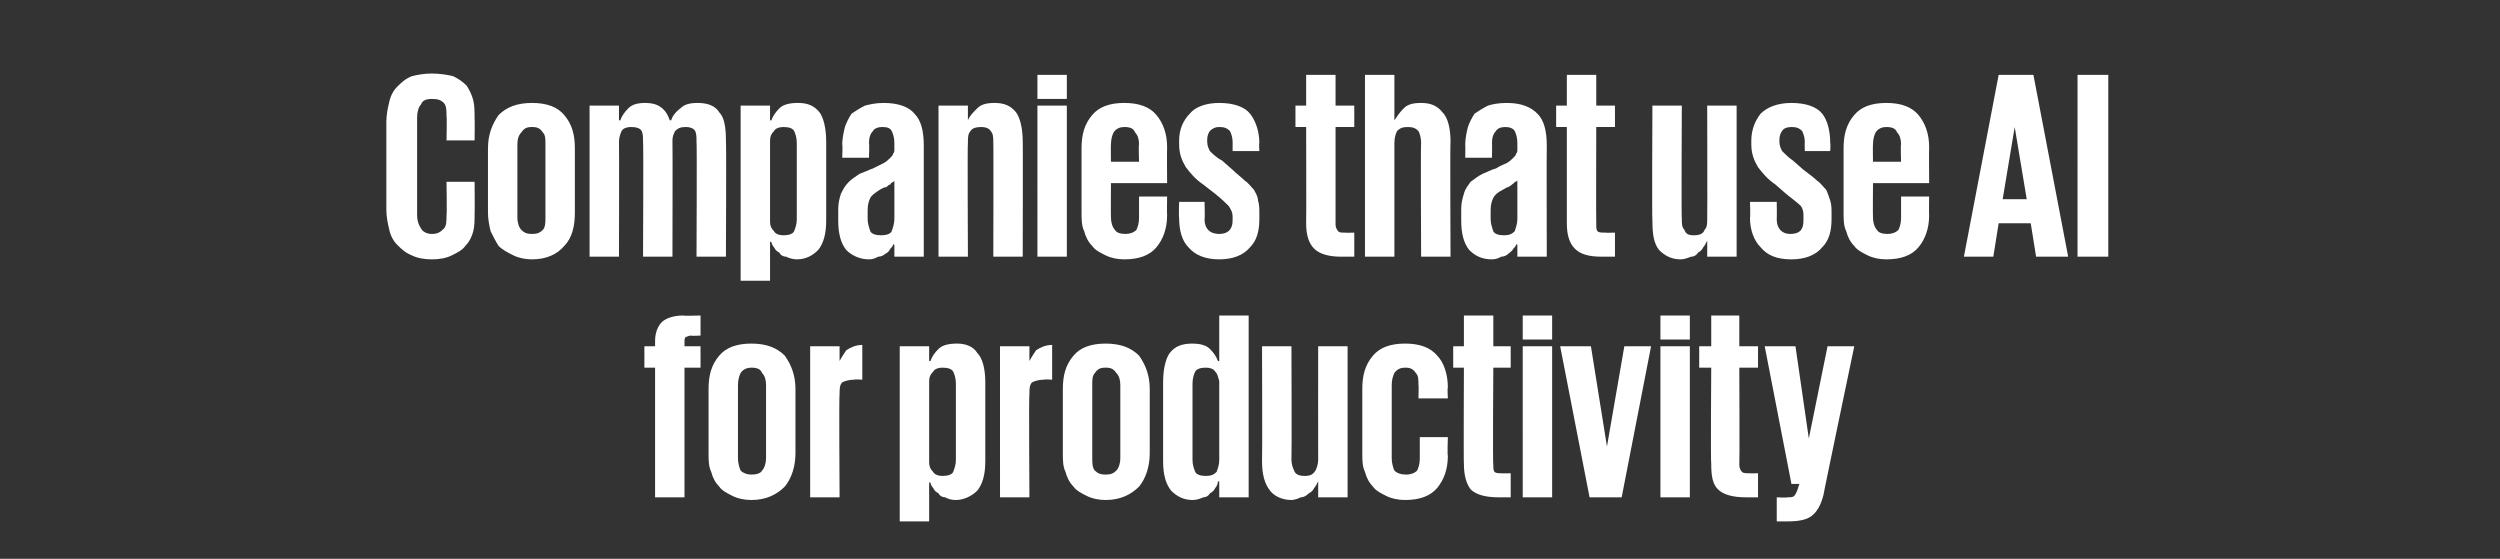 <?xml version="1.0" standalone="no"?><!DOCTYPE svg PUBLIC "-//W3C//DTD SVG 1.1//EN" "http://www.w3.org/Graphics/SVG/1.1/DTD/svg11.dtd"><svg xmlns="http://www.w3.org/2000/svg" version="1.1" width="187px" height="41.8px" viewBox="0 -1 187 41.8" style="top:-1px"><rect x="0" y="-1" width="187" height="41.8" fill="#333333" stroke="none"/><desc>Companies that use AI for productivity</desc><defs/><g id="Polygon21995"><path d="m48.2 24.9h.8v-.4c0-.6.2-1.1.5-1.4c.3-.3.9-.5 1.6-.5c.03.04 1.3 0 1.3 0v1.5s-.73.04-.7 0c-.2 0-.3.1-.4.1c-.1.1-.1.2-.1.4v.3h1.2v1.6h-1.2v9.7H49v-9.7h-.8v-1.6zm8 11.5c-.5 0-1-.1-1.4-.3c-.4-.2-.8-.4-1-.7c-.3-.3-.5-.7-.6-1.1c-.2-.4-.2-.9-.2-1.4v-4.8c0-1 .2-1.8.8-2.5c.5-.6 1.3-.9 2.4-.9c1.1 0 1.9.3 2.5.9c.5.7.8 1.5.8 2.5v4.8c0 1-.3 1.9-.8 2.5c-.6.6-1.4 1-2.5 1zm0-1.9c.4 0 .7-.1.8-.3c.2-.2.3-.6.3-.9v-5.5c0-.4-.1-.7-.3-.9c-.1-.3-.4-.4-.8-.4c-.3 0-.6.1-.8.4c-.1.2-.2.5-.2.9v5.5c0 .3.1.7.2.9c.2.2.5.3.8.3zm8.3-7.1s-.61-.04-.6 0c-.4 0-.7.1-.9.2c-.2.2-.2.5-.2.9c-.05 0 0 7.7 0 7.7h-2.2V24.9h2.2v1.1s-.01.02 0 0c.1-.2.3-.5.5-.8c.3-.2.7-.4 1.2-.4v2.6zm7 .3c0-.4-.1-.7-.2-.9c-.1-.2-.4-.3-.8-.3c-.3 0-.6.1-.7.3c-.2.2-.3.4-.3.7v6.1c0 .3.1.5.3.7c.1.2.4.3.7.3c.4 0 .7-.1.8-.3c.1-.3.2-.5.2-.9v-5.7zm-4.2-2.8h2.2v1.1s.05.02.1 0c.1-.3.3-.6.6-.9c.3-.3.8-.4 1.4-.4c.6 0 1.2.2 1.5.7c.4.4.6 1.2.6 2.2v5.9c0 1-.2 1.7-.6 2.2c-.4.4-1 .7-1.6.7c-.4 0-.6-.1-.8-.2c-.2 0-.4-.1-.5-.3c-.2-.1-.3-.2-.4-.4c-.1-.1-.2-.3-.2-.4c-.05-.04-.1 0-.1 0v2.9h-2.2V24.9zm11.4 2.5s-.61-.04-.6 0c-.4 0-.7.1-.9.2c-.2.2-.2.5-.2.9c-.05 0 0 7.7 0 7.7h-2.2V24.9h2.2v1.1s-.01.02 0 0c.1-.2.3-.5.5-.8c.3-.2.7-.4 1.2-.4v2.6zm4 9c-.5 0-1-.1-1.4-.3c-.4-.2-.8-.4-1-.7c-.3-.3-.5-.7-.6-1.1c-.2-.4-.2-.9-.2-1.4v-4.8c0-1 .2-1.8.8-2.5c.5-.6 1.3-.9 2.4-.9c1.1 0 1.9.3 2.5.9c.5.7.8 1.5.8 2.5v4.8c0 1-.3 1.9-.8 2.5c-.6.6-1.4 1-2.5 1zm0-1.9c.4 0 .6-.1.8-.3c.2-.2.3-.6.3-.9v-5.5c0-.4-.1-.7-.3-.9c-.2-.3-.4-.4-.8-.4c-.4 0-.6.1-.8.4c-.2.2-.2.5-.2.9v5.5c0 .3 0 .7.2.9c.2.2.4.3.8.3zm6.5-1.1c0 .4.1.6.2.9c.1.2.4.3.8.3c.4 0 .6-.1.8-.3c.1-.3.2-.5.2-.9v-5.9c-.1-.3-.1-.5-.3-.7c-.1-.2-.4-.3-.7-.3c-.4 0-.7.1-.8.3c-.1.2-.2.5-.2.9v5.7zm4.2 2.8h-2.2V35s-.07.04-.1 0c0 .2-.1.4-.2.5c-.1.2-.2.3-.4.4c-.1.2-.3.3-.5.3c-.2.1-.5.2-.8.2c-.7 0-1.2-.3-1.6-.7c-.4-.5-.6-1.2-.6-2.2v-5.9c0-1 .2-1.8.5-2.2c.4-.5.9-.7 1.7-.7c.5 0 1 .1 1.3.4c.3.3.5.6.6.9c.03.02.1 0 .1 0v-3.4h2.2v13.6zm3.2-2.8c0 .3.1.6.2.8c.1.3.4.4.8.4c.4 0 .6-.1.8-.4c.1-.2.2-.5.2-.8c-.01 0 0-8.5 0-8.5h2.2v11.3h-2.2V35s-.05.04 0 0c-.1.2-.2.4-.3.5c-.1.2-.2.3-.4.4c-.2.2-.4.3-.6.3c-.2.1-.5.2-.7.2c-.7 0-1.3-.3-1.6-.7c-.4-.5-.6-1.2-.6-2.2c.03 0 0-8.6 0-8.6h2.2s.03 8.5 0 8.5zm11.7-1.7s-.05 1.36 0 1.4c0 1-.3 1.8-.8 2.4c-.5.6-1.3.9-2.4.9c-.5 0-1-.1-1.4-.3c-.4-.2-.8-.4-1-.7c-.3-.3-.5-.7-.6-1.1c-.2-.4-.2-.9-.2-1.4v-4.8c0-1 .2-1.8.8-2.5c.5-.6 1.3-.9 2.4-.9c1.1 0 1.9.3 2.4.9c.5.5.8 1.4.8 2.4c-.05-.02 0 .8 0 .8h-2.2s.03-1.02 0-1c0-.4 0-.7-.2-.9c-.2-.3-.4-.4-.8-.4c-.3 0-.6.1-.8.4c-.1.2-.2.5-.2.9v5.5c0 .3.1.7.2.9c.2.2.5.3.9.3c.3 0 .6-.1.8-.3c.1-.2.2-.5.2-.9v-1.6h2.1zm.4-6.8h.8v-2.3h2.2v2.3h1.3v1.6h-1.3s-.05 7.3 0 7.3c0 .2 0 .4.1.5c.1.1.3.1.5.1c.03.02.7 0 .7 0v1.8h-.9c-1 0-1.7-.2-2.1-.6c-.3-.4-.5-1-.5-1.9c-.03-.02 0-7.2 0-7.2h-.8v-1.6zm5.2-2.3h2.2v1.8h-2.2v-1.8zm0 2.3h2.2v11.3h-2.2V24.9zm9.6 0l-2.2 11.3h-2.4l-2.2-11.3h2.3l1.2 7.5l1.3-7.5h2zm.7-2.3h2.2v1.8h-2.2v-1.8zm0 2.3h2.2v11.3h-2.2V24.9zm2.9 0h.9v-2.3h2.1v2.3h1.4v1.6h-1.4s.03 7.3 0 7.3c0 .2.1.4.2.5c.1.1.3.1.5.1c.01.02.7 0 .7 0v1.8h-.9c-1 0-1.7-.2-2.1-.6c-.4-.4-.5-1-.5-1.9c-.05-.02 0-7.2 0-7.2h-.9v-1.6zm11.6 0s-2.33 11.14-2.3 11.1c-.2.8-.5 1.3-.9 1.6c-.4.3-1 .4-1.8.4h-.8v-1.8s.75.04.8 0c.2 0 .4 0 .5-.1c.1-.1.2-.3.3-.6c-.03.04.1-.3.1-.3h-.6l-2-10.3h2.3l1 6.9l1.4-6.9h2z" stroke="none" fill="#fff"/></g><g id="Polygon21994"><path d="m32.3 18.4c-.6 0-1.1-.1-1.5-.3c-.5-.2-.8-.5-1.1-.8c-.3-.3-.5-.7-.6-1.2c-.1-.4-.2-.9-.2-1.4V8.1c0-.5.1-1 .2-1.4c.1-.5.3-.9.6-1.2c.3-.3.6-.6 1.1-.8c.4-.1.9-.2 1.5-.2c.6 0 1.2.1 1.6.2c.4.2.7.4 1 .7c.2.3.4.7.5 1.1c.1.4.1.9.1 1.4c.02-.02 0 1.6 0 1.6h-2.1s.04-1.8 0-1.8c0-.4 0-.8-.2-1c-.2-.2-.4-.3-.9-.3c-.4 0-.7.1-.8.4c-.2.2-.3.6-.3 1v7.3c0 .4.1.7.3 1c.1.2.4.4.8.4c.5 0 .7-.2.9-.4c.2-.2.2-.6.2-1c.04.04 0-2.5 0-2.5h2.1s.02 2.38 0 2.4c0 .5 0 .9-.1 1.3c-.1.4-.3.8-.6 1.1c-.2.3-.6.5-1 .7c-.4.2-.9.3-1.5.3zm7.5 0c-.5 0-1-.1-1.4-.3c-.4-.2-.8-.4-1.1-.7c-.2-.3-.4-.7-.6-1.1c-.1-.4-.2-.9-.2-1.4v-4.8c0-1 .3-1.8.8-2.5c.6-.6 1.4-.9 2.5-.9c1.1 0 1.9.3 2.4.9c.6.7.8 1.5.8 2.5v4.8c0 1-.2 1.9-.8 2.5c-.5.6-1.3 1-2.4 1zm0-1.9c.4 0 .6-.1.8-.3c.2-.2.2-.6.2-.9V9.8c0-.4 0-.7-.2-.9c-.2-.3-.4-.4-.8-.4c-.4 0-.6.1-.8.4c-.2.2-.3.5-.3.9v5.5c0 .3.1.7.3.9c.2.2.4.3.8.3zm8.3-6.9c0-.3 0-.6-.1-.8c-.1-.2-.4-.3-.8-.3c-.3 0-.6.1-.7.3c-.1.2-.2.5-.2.8c.02.04 0 8.6 0 8.6h-2.2V6.9h2.2v1.1h.1c.1-.3.3-.6.6-.9c.3-.3.7-.4 1.3-.4c.9 0 1.5.4 1.8 1.3h.1c.1-.3.3-.6.7-.9c.3-.3.7-.4 1.3-.4c.7 0 1.3.2 1.6.7c.4.4.5 1.2.5 2.1c.04.04 0 8.7 0 8.7h-2.2s.04-8.56 0-8.6c0-.3 0-.6-.1-.8c-.1-.2-.4-.3-.7-.3c-.4 0-.6.1-.8.3c-.1.2-.2.4-.2.7c.02.04 0 8.7 0 8.7h-2.2s.04-8.56 0-8.6zm11.5.1c0-.4-.1-.7-.2-.9c-.1-.2-.4-.3-.8-.3c-.3 0-.6.1-.7.3c-.2.2-.3.4-.3.7v6.1c0 .3.1.5.3.7c.1.2.4.3.7.3c.4 0 .7-.1.8-.3c.1-.3.2-.5.2-.9V9.7zm-4.2-2.8h2.2v1.1s.06.02.1 0c.1-.3.3-.6.6-.9c.3-.3.8-.4 1.4-.4c.7 0 1.2.2 1.6.7c.3.4.5 1.2.5 2.2v5.9c0 1-.2 1.7-.6 2.2c-.4.4-.9.7-1.6.7c-.3 0-.6-.1-.8-.2c-.2 0-.4-.1-.5-.3c-.2-.1-.3-.2-.4-.4c-.1-.1-.2-.3-.2-.4c-.04-.04-.1 0-.1 0v2.9h-2.2V6.9zm10.5 9.7c.4 0 .7-.1.8-.3c.1-.3.2-.6.2-.9v-2.9c0 .1-.1.1-.1.1c-.1.1-.2.1-.2.2c-.1 0-.2.1-.3.2c-.2 0-.3.1-.5.2c-.3.2-.6.4-.7.6c-.1.2-.2.5-.2.9v.7c0 .3.1.6.2.9c.1.2.4.3.8.3zm1 1.6v-.9s-.06-.04-.1 0c0 .1-.1.2-.2.3c-.1.2-.2.3-.4.4c-.1.1-.3.2-.5.2c-.2.1-.4.2-.7.2c-.7 0-1.3-.3-1.7-.7c-.4-.5-.6-1.2-.6-2.2v-.9c0-.4.1-.8.2-1.1c.2-.4.3-.6.6-.9c.2-.2.5-.4.8-.6c.3-.1.7-.3 1-.4l.8-.4c.2-.1.4-.3.5-.4c.1-.1.2-.2.2-.3c.1-.1.1-.2.1-.3v-.5c0-.4-.1-.7-.2-.9c-.1-.2-.3-.3-.7-.3c-.3 0-.6.1-.7.3c-.2.2-.3.5-.3.9c.04-.02 0 1.1 0 1.1h-2s.04-.96 0-1c0-.4.1-.9.2-1.3c.1-.3.3-.7.5-1c.3-.2.6-.4 1-.6c.4-.1.8-.2 1.4-.2c1.1 0 1.9.3 2.3.8c.5.5.7 1.3.7 2.4v8.3h-2.2zm7.4-8.5c0-.4 0-.7-.2-.9c-.1-.2-.4-.3-.7-.3c-.4 0-.7.1-.8.3c-.2.2-.2.5-.2.9c-.04-.04 0 8.5 0 8.5h-2.2V6.9h2.2v1.1s0 .02 0 0c.1-.3.4-.6.7-.9c.3-.3.7-.4 1.3-.4c.7 0 1.2.2 1.6.7c.3.4.5 1.2.5 2.2c.02-.04 0 8.6 0 8.6h-2.2s.02-8.54 0-8.5zm3.3-5.1h2.2v1.8h-2.2V4.6zm0 2.3h2.2v11.3h-2.2V6.9zm9.7 6.8s-.02 1.36 0 1.4c0 1-.3 1.8-.8 2.4c-.5.6-1.3.9-2.4.9c-.5 0-1-.1-1.4-.3c-.4-.2-.8-.4-1-.7c-.3-.3-.5-.7-.6-1.1c-.2-.4-.2-.9-.2-1.4v-4.8c0-1 .2-1.8.8-2.5c.5-.6 1.3-.9 2.4-.9c1.1 0 1.9.3 2.4.9c.5.6.8 1.4.8 2.4c-.02 0 0 2.7 0 2.7h-4.2s-.02 2.56 0 2.6c0 .3.1.7.3.9c.1.2.4.3.8.3c.3 0 .6-.1.8-.3c.1-.2.2-.5.2-.9v-1.6h2.1zm-4.2-2.6h2.1s-.04-1.3 0-1.3c0-.4-.1-.7-.3-.9c-.1-.3-.4-.4-.8-.4c-.3 0-.6.1-.8.4c-.1.2-.2.5-.2.9c-.02 0 0 1.3 0 1.3zm11.1 4.3c0 .9-.2 1.6-.7 2.1c-.5.6-1.3.9-2.3.9c-1 0-1.8-.3-2.3-.9c-.5-.5-.7-1.3-.7-2.2c-.04-.04 0-1.2 0-1.2h1.9s.04 1.26 0 1.3c0 .7.4 1.1 1.1 1.1c.6 0 1-.3 1-1v-.3c0-.3-.1-.5-.3-.8c-.2-.2-.5-.5-1-.9l-.9-.7c-.6-.4-1-.9-1.3-1.3c-.3-.5-.5-1-.5-1.7v-.3c0-.8.3-1.5.8-2c.4-.5 1.2-.8 2.2-.8c1.1 0 1.9.3 2.3.8c.4.5.7 1.3.7 2.2c-.04.02 0 .6 0 .6h-2v-.7c0-.3-.1-.6-.2-.8c-.2-.2-.4-.3-.8-.3c-.3 0-.5.1-.7.3c-.1.1-.2.4-.2.6v.2c0 .3.1.5.2.7c.2.2.5.5.9.7l.8.7c.3.3.7.6.9.8c.3.2.5.5.7.7c.1.2.3.5.3.8c.1.3.1.6.1 1v.4zm2.7-8.5h.8V4.6h2.2v2.3h1.4v1.6h-1.4v7.3c0 .2.1.4.2.5c.1.1.2.1.5.1c-.02.02.7 0 .7 0v1.8h-1c-.9 0-1.6-.2-2-.6c-.4-.4-.6-1-.6-1.9c.02-.02 0-7.2 0-7.2h-.8V6.9zm9.4 2.8c0-.4-.1-.7-.2-.9c-.2-.2-.4-.3-.8-.3c-.4 0-.6.1-.8.3c-.1.2-.2.5-.2.9v8.5h-2.2V4.6h2.2v3.4s.04.02 0 0c.2-.3.4-.6.7-.9c.3-.3.7-.4 1.3-.4c.7 0 1.2.2 1.6.7c.4.4.6 1.2.6 2.2c-.04-.04 0 8.6 0 8.6h-2.2s-.04-8.54 0-8.5zm6.2 6.9c.4 0 .6-.1.8-.3c.1-.3.2-.6.2-.9v-2.9c-.1.1-.1.1-.2.1c0 .1-.1.1-.2.2c0 0-.1.1-.3.2c-.1 0-.2.1-.4.2c-.4.2-.6.4-.7.6c-.1.2-.2.5-.2.9v.7c0 .3.1.6.2.9c.1.2.4.3.8.3zm1 1.6v-.9s-.08-.04-.1 0c0 .1-.1.2-.2.3c-.1.2-.3.3-.4.4c-.1.1-.3.2-.5.2c-.2.1-.4.2-.7.2c-.8 0-1.3-.3-1.7-.7c-.4-.5-.6-1.2-.6-2.2v-.9c0-.4.1-.8.2-1.1c.1-.4.3-.6.5-.9c.3-.2.5-.4.9-.6c.3-.1.6-.3 1-.4c.3-.2.6-.3.8-.4c.2-.1.4-.3.5-.4c.1-.1.2-.2.2-.3c.1-.1.1-.2.1-.3v-.5c0-.4-.1-.7-.2-.9c-.1-.2-.4-.3-.7-.3c-.3 0-.6.1-.7.3c-.2.2-.3.5-.3.9c.02-.02 0 1.1 0 1.1h-2s.02-.96 0-1c0-.4.1-.9.2-1.3c.1-.3.3-.7.5-1c.3-.2.6-.4 1-.6c.3-.1.8-.2 1.4-.2c1.1 0 1.8.3 2.3.8c.5.5.7 1.3.7 2.4c-.02-.02 0 8.3 0 8.3h-2.2zm2.9-11.3h.8V4.6h2.2v2.3h1.4v1.6h-1.4s-.02 7.3 0 7.3c0 .2 0 .4.1.5c.1.1.3.1.6.1c-.04.02.7 0 .7 0v1.8h-1c-1 0-1.6-.2-2-.6c-.4-.4-.6-1-.6-1.9V8.5h-.8V6.9zm9.4 8.5c0 .3 0 .6.2.8c.1.3.3.4.7.4c.4 0 .7-.1.8-.4c.2-.2.2-.5.2-.8c.02 0 0-8.5 0-8.5h2.2v11.3h-2.2V17s-.02.04 0 0c-.1.2-.2.4-.3.5c-.1.2-.2.3-.4.4c-.1.2-.3.3-.5.3c-.3.1-.5.2-.8.2c-.7 0-1.2-.3-1.6-.7c-.4-.5-.5-1.2-.5-2.2c-.04 0 0-8.6 0-8.6h2.2s-.04 8.5 0 8.5zm11.2 0c0 .9-.2 1.6-.7 2.1c-.5.6-1.3.9-2.3.9c-1.1 0-1.8-.3-2.3-.9c-.5-.5-.8-1.3-.8-2.2c.04-.04 0-1.2 0-1.2h2s.02 1.26 0 1.3c0 .7.4 1.1 1 1.1c.7 0 1-.3 1-1v-.3c0-.3 0-.5-.2-.8c-.2-.2-.6-.5-1.1-.9l-.8-.7c-.6-.4-1-.9-1.3-1.3c-.3-.5-.5-1-.5-1.7v-.3c0-.8.3-1.5.7-2c.5-.5 1.3-.8 2.3-.8c1.1 0 1.9.3 2.3.8c.4.5.6 1.3.6 2.2c.04.02 0 .6 0 .6H135s-.02-.68 0-.7c0-.3-.1-.6-.2-.8c-.2-.2-.4-.3-.8-.3c-.3 0-.6.1-.7.3c-.1.1-.2.4-.2.6v.2c0 .3.1.5.2.7c.2.2.5.5.8.7l.8.7c.4.3.8.6 1 .8c.3.2.5.5.7.7c.1.2.2.5.3.8c.1.3.1.6.1 1v.4zm7.3-1.7s-.02 1.36 0 1.4c0 1-.3 1.8-.8 2.4c-.5.6-1.3.9-2.4.9c-.5 0-1-.1-1.4-.3c-.4-.2-.8-.4-1-.7c-.3-.3-.5-.7-.6-1.1c-.2-.4-.2-.9-.2-1.4v-4.8c0-1 .2-1.8.8-2.5c.5-.6 1.3-.9 2.4-.9c1.1 0 1.9.3 2.4.9c.5.6.8 1.4.8 2.4c-.02 0 0 2.7 0 2.7h-4.2s-.02 2.56 0 2.6c0 .3.1.7.3.9c.1.2.4.3.8.3c.3 0 .6-.1.8-.3c.1-.2.2-.5.2-.9v-1.6h2.1zm-4.2-2.6h2.1s-.04-1.3 0-1.3c0-.4-.1-.7-.3-.9c-.1-.3-.4-.4-.8-.4c-.3 0-.6.1-.8.4c-.1.2-.2.5-.2.9c-.02 0 0 1.3 0 1.3zm9.7 2.8h1.8l-.9-5.4l-.9 5.4zm-2.9 4.3l2.6-13.6h2.6l2.6 13.6h-2.4l-.4-2.5h-2.4l-.4 2.5h-2.2zm8.5-13.6h2.3v13.6h-2.3V4.6z" stroke="none" fill="#fff"/></g></svg>